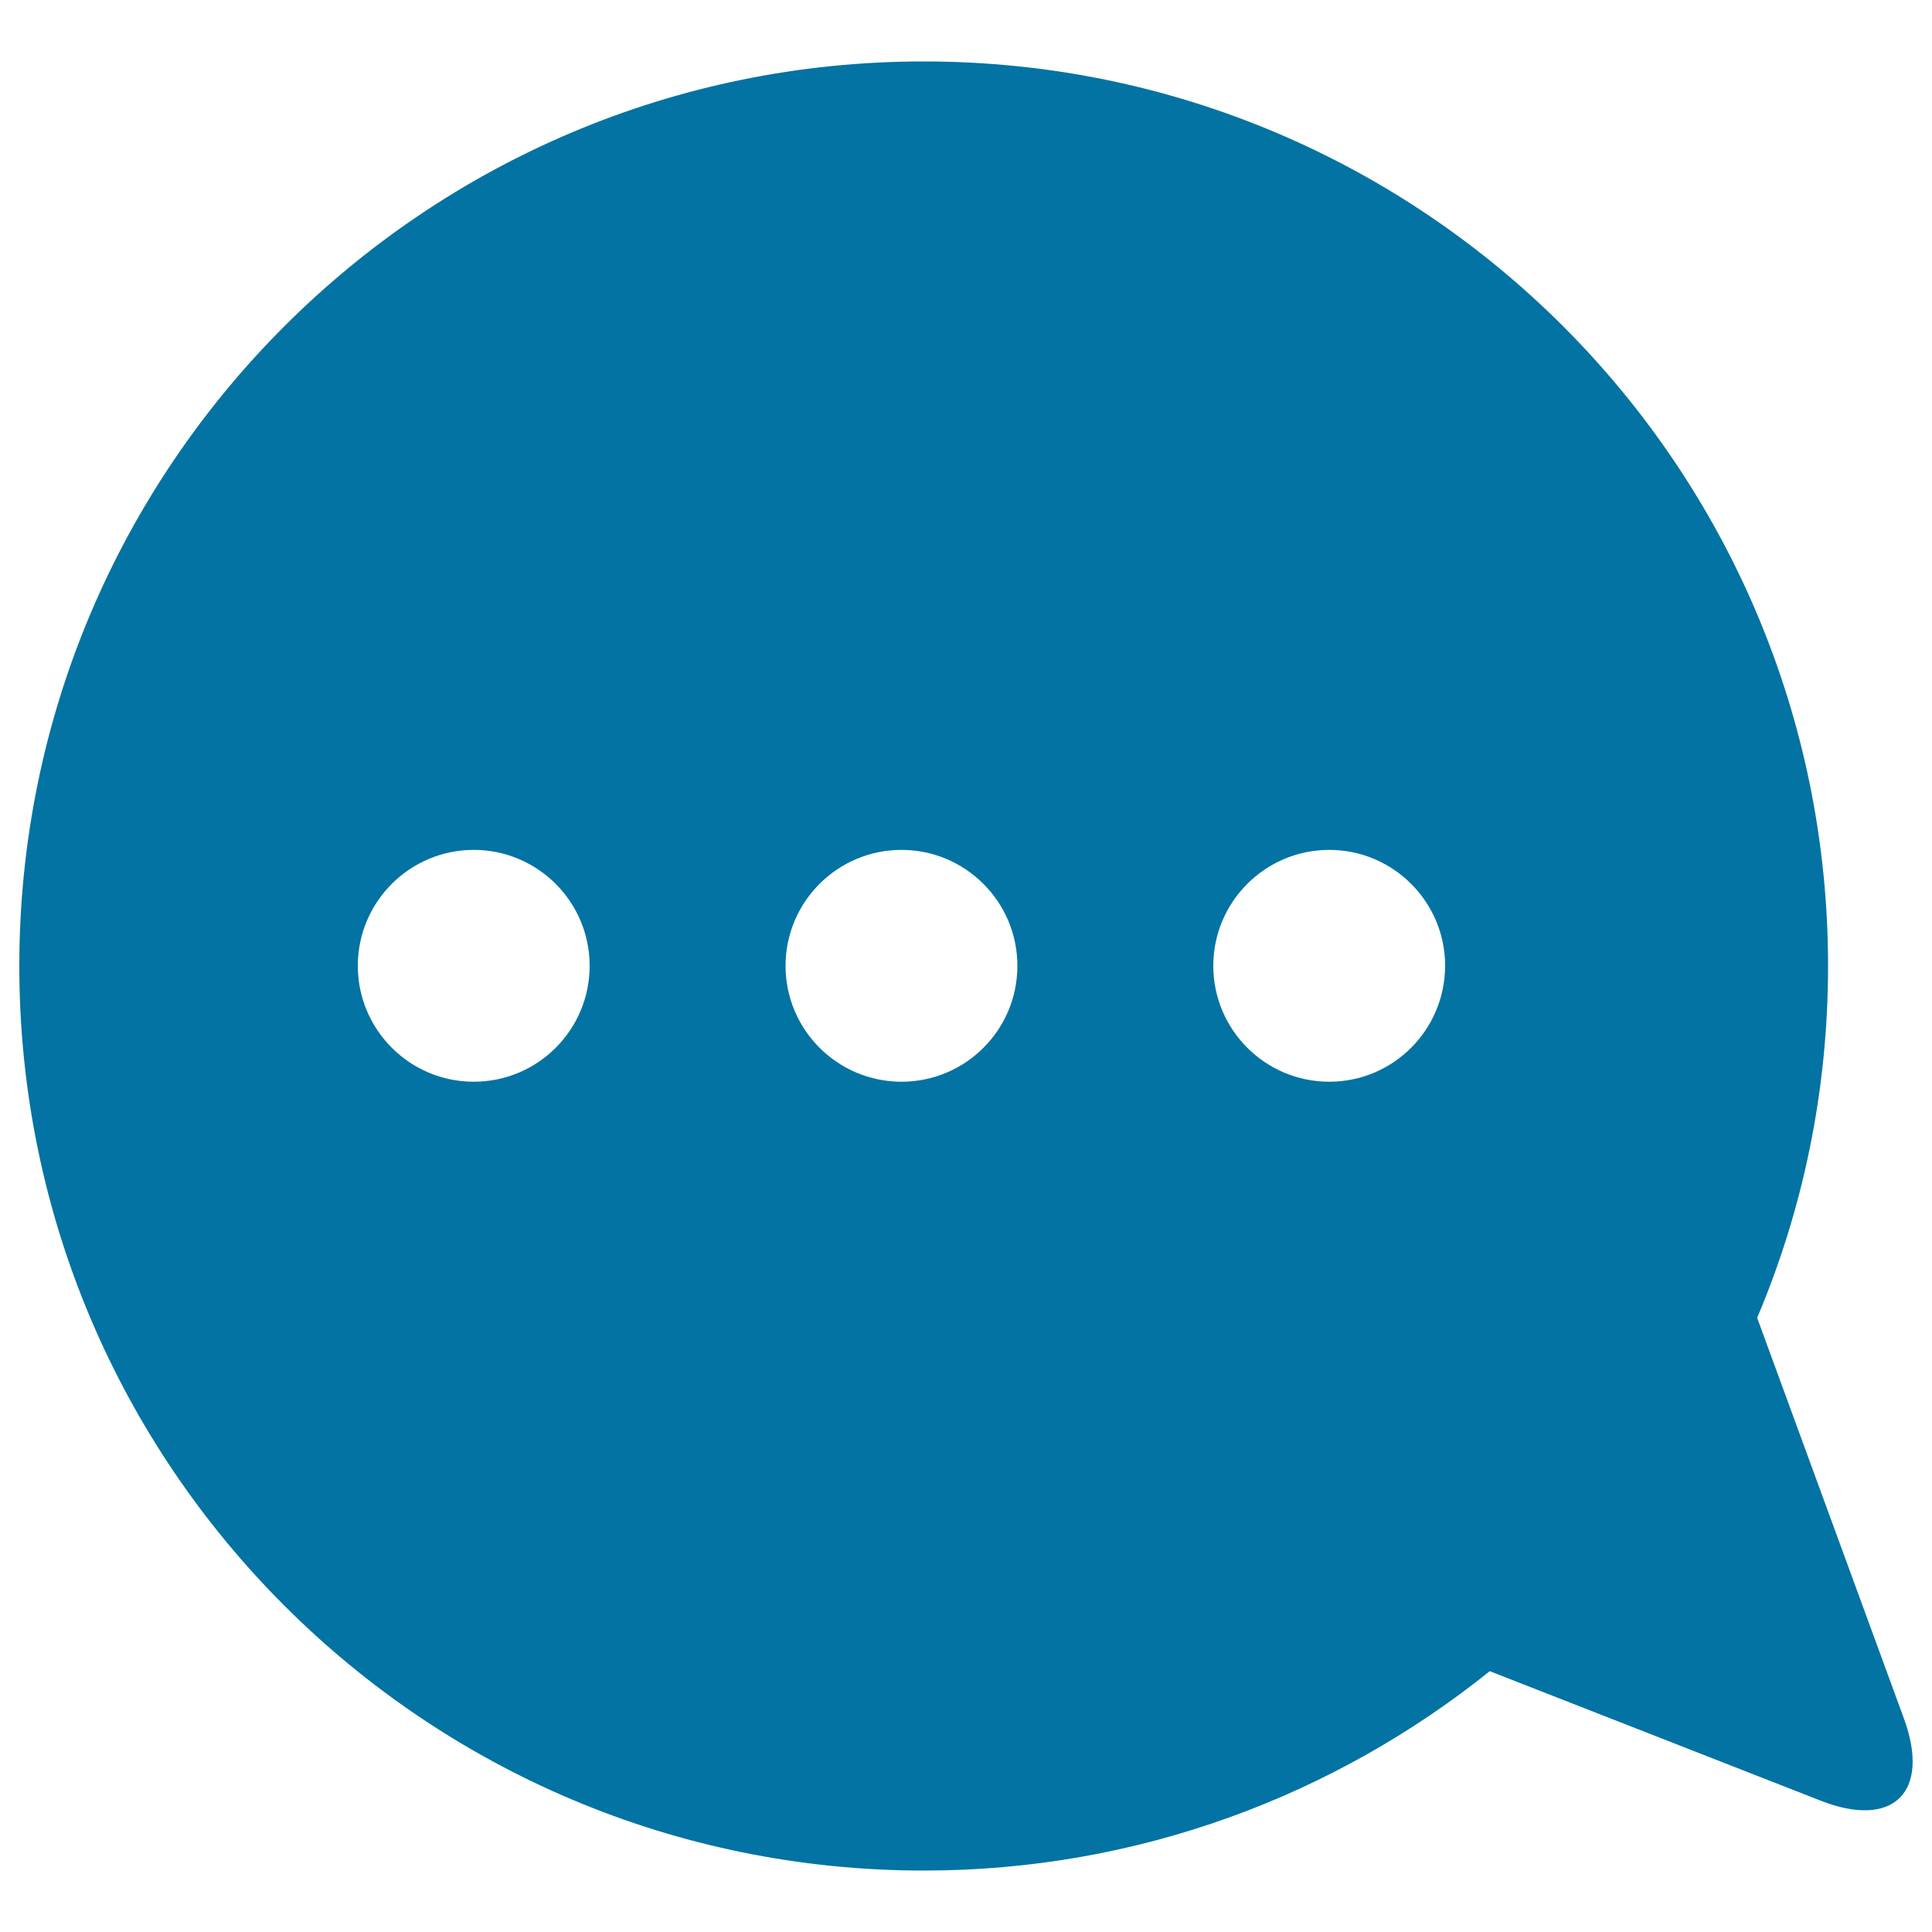 <svg xmlns="http://www.w3.org/2000/svg" viewBox="0 0 1000 1000" style="fill:#0273a2">
<title>Three Dots Speech Bubble SVG icon</title>
<g><path d="M985.5,889.6l-76-207.5c23.7-56,36.7-117.5,36.7-182.1c0-258.6-209.5-468.2-468.1-468.2C219.6,31.8,10,241.4,10,500c0,258.5,209.6,468.2,468.2,468.2c110.9,0,212.6-38.8,292.9-103.2l171.2,67C979.9,946.8,999.4,927.7,985.5,889.6z M245.2,559.9c-33.1,0-60-26.9-60-60c0-33.1,26.9-60,60-60c33.1,0,60,26.9,60,60C305.2,533.1,278.3,559.9,245.2,559.9z M466.6,559.9c-33.1,0-60-26.9-60-60c0-33.1,26.9-60,60-60c33.1,0,60,26.9,60,60C526.6,533.1,499.7,559.9,466.6,559.9z M688,559.9c-33.1,0-60-26.9-60-60c0-33.1,26.9-60,60-60c33.1,0,60,26.9,60,60C747.9,533.1,721.1,559.9,688,559.9z"/></g>
</svg>